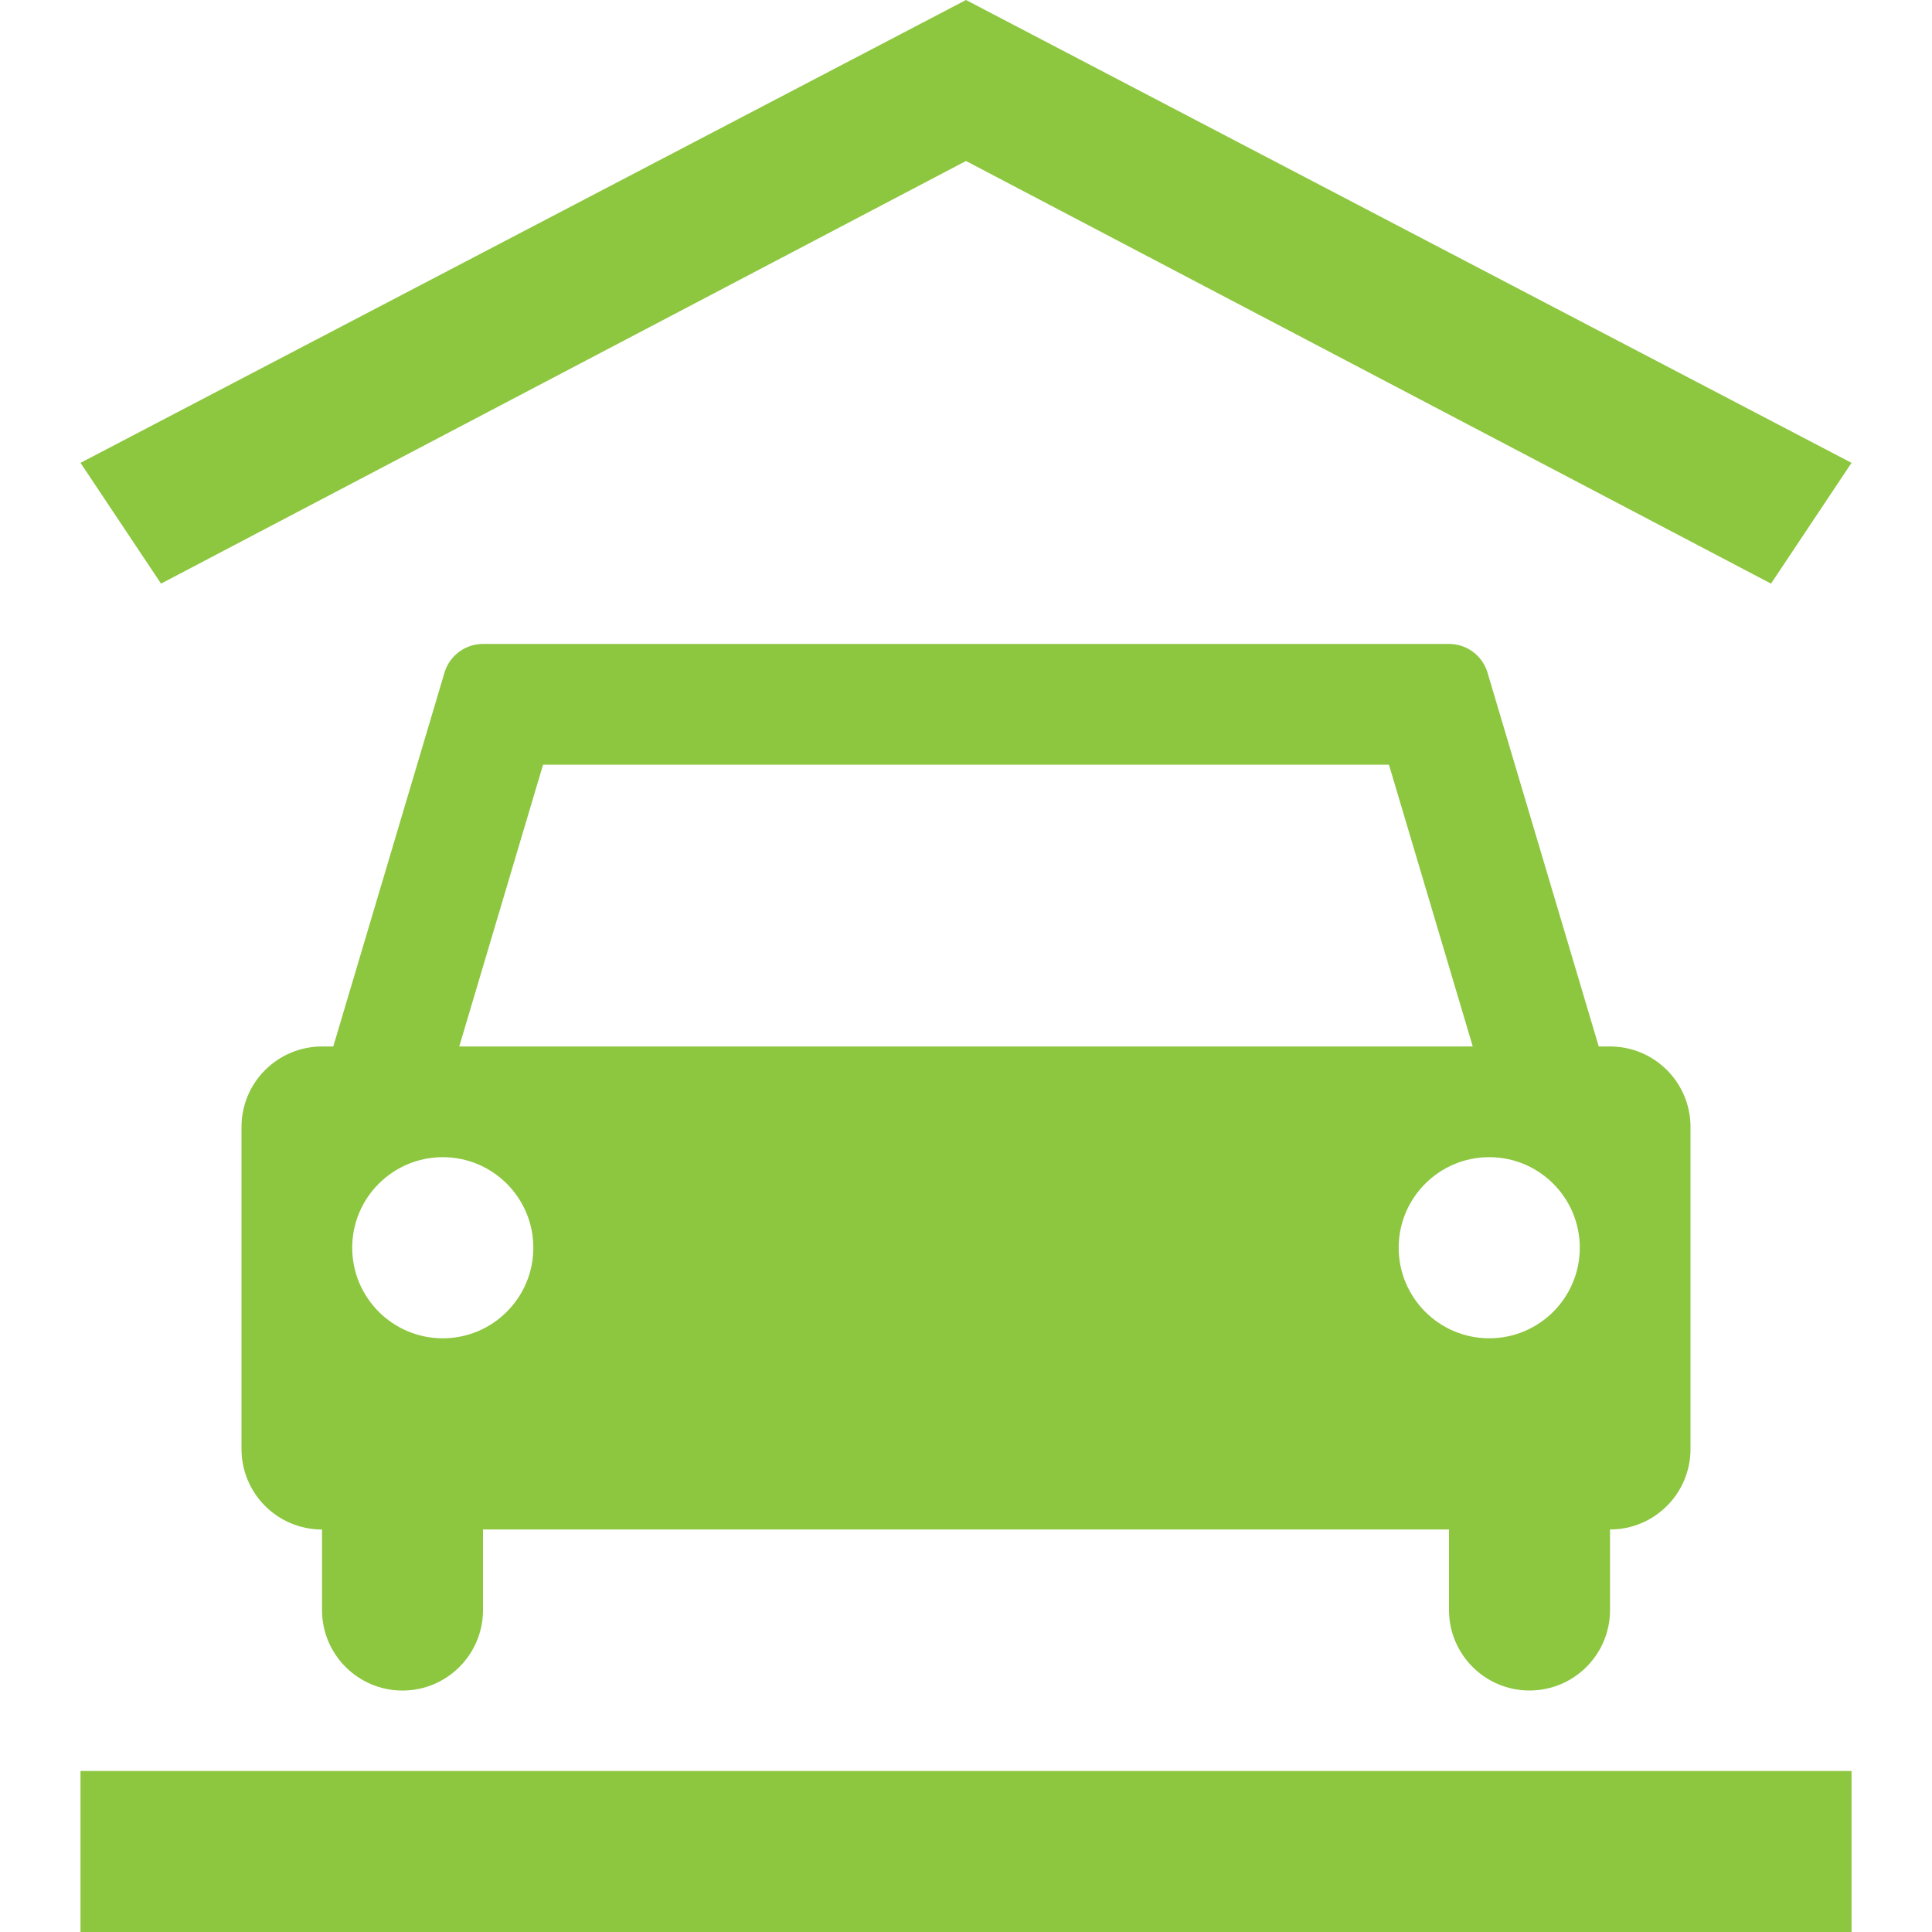 <?xml version="1.0" encoding="utf-8"?>
<!-- Generator: Adobe Illustrator 25.4.1, SVG Export Plug-In . SVG Version: 6.00 Build 0)  -->
<svg version="1.1" id="Layer_1" xmlns="http://www.w3.org/2000/svg" xmlns:xlink="http://www.w3.org/1999/xlink" x="0px" y="0px"
	 viewBox="0 0 40 40" style="enable-background:new 0 0 40 40;" xml:space="preserve">
<style type="text/css">
	.st0{fill:#8DC63F;}
</style>
<g>
	<g>
		<path class="st0" d="M1.667,40h36.667v-3.333H1.667V40z M20,3.333l16.667,8.75l1.667-2.5L20,0L1.667,9.583l1.667,2.5L20,3.333z
			 M31.667,35c0.92,0,1.667-0.746,1.667-1.667v-1.667C34.254,31.667,35,30.92,35,30v-6.667c0-0.92-0.746-1.667-1.667-1.667H33.1
			l-2.31-7.764c-0.113-0.34-0.431-0.57-0.79-0.57H10c-0.359,0-0.677,0.23-0.79,0.57L6.9,21.666H6.667
			C5.746,21.667,5,22.413,5,23.333V30c0,0.92,0.746,1.667,1.667,1.667v1.667c0,0.92,0.746,1.667,1.667,1.667
			C9.254,35,10,34.254,10,33.333v-1.667h20v1.667C30,34.254,30.746,35,31.667,35z M11.243,15.833h17.514l1.735,5.833H9.508
			L11.243,15.833z M9.167,27.708c-1.035,0-1.875-0.84-1.875-1.875s0.84-1.875,1.875-1.875s1.875,0.84,1.875,1.875
			S10.202,27.708,9.167,27.708z M28.958,25.833c0-1.035,0.84-1.875,1.875-1.875s1.875,0.84,1.875,1.875s-0.84,1.875-1.875,1.875
			S28.958,26.868,28.958,25.833z"/>
	</g>
</g>
</svg>
